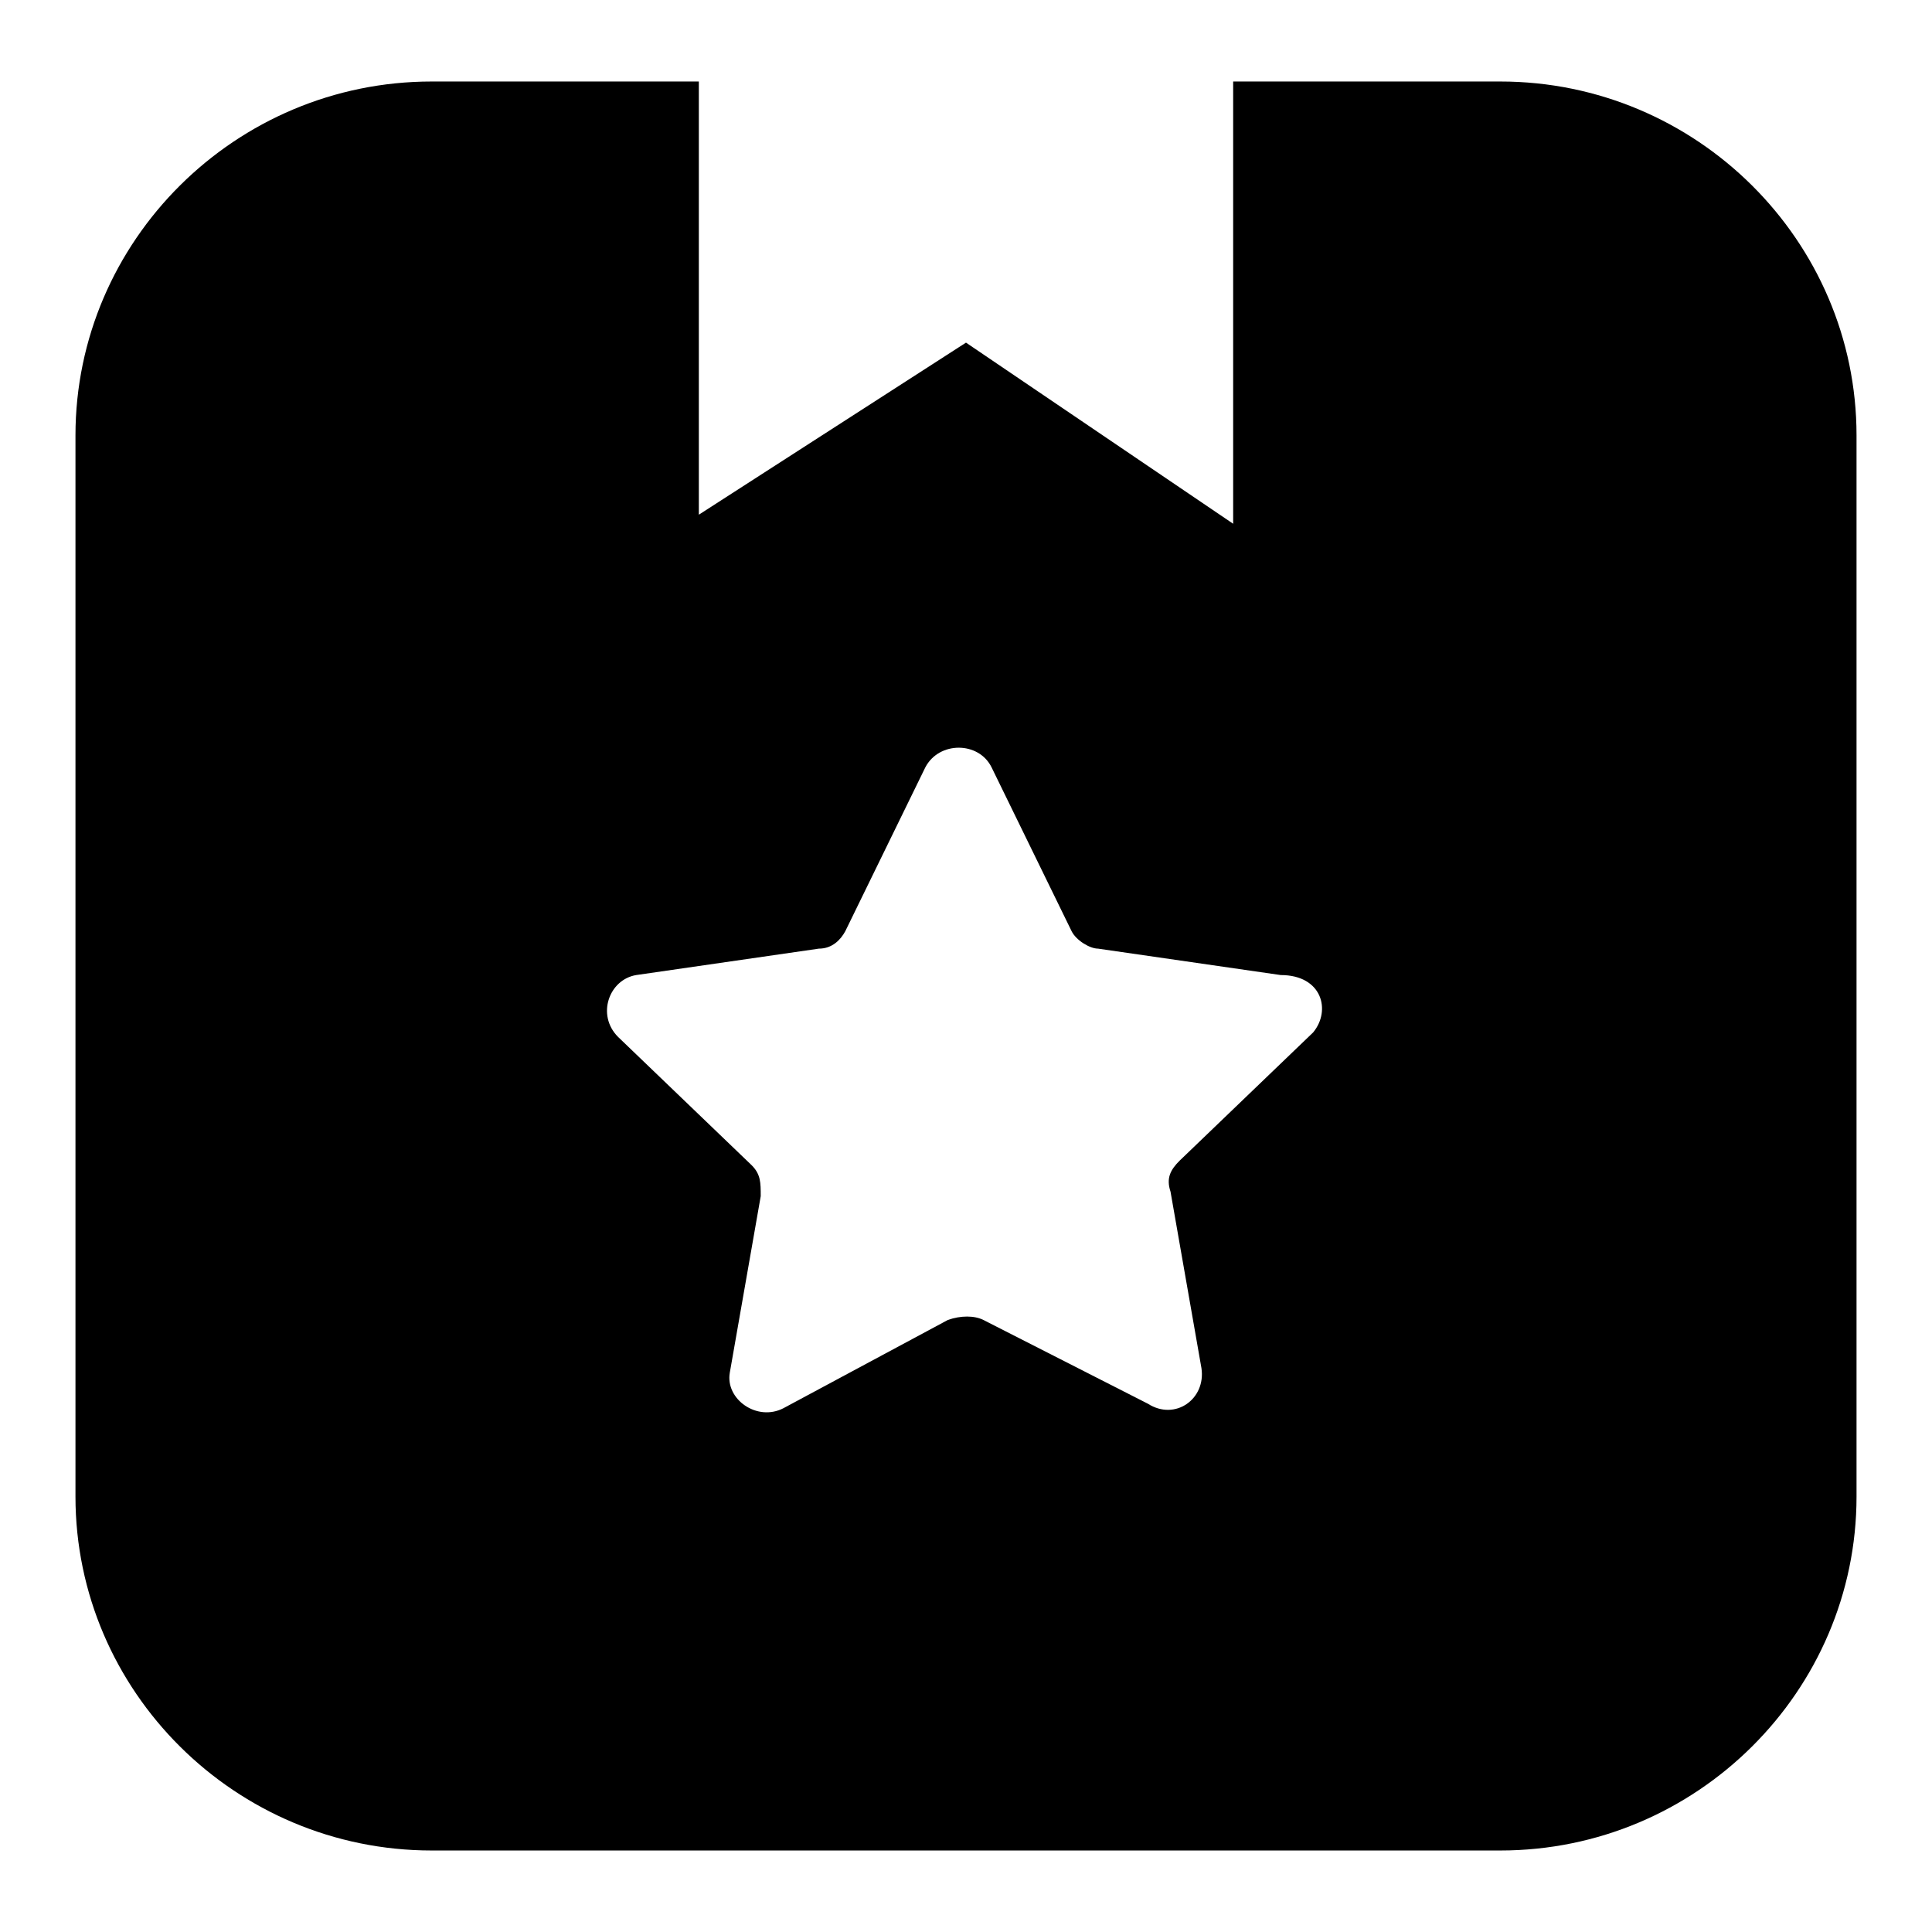 <?xml version="1.0" encoding="utf-8"?>
<!-- Svg Vector Icons : http://www.onlinewebfonts.com/icon -->
<!DOCTYPE svg PUBLIC "-//W3C//DTD SVG 1.1//EN" "http://www.w3.org/Graphics/SVG/1.1/DTD/svg11.dtd">
<svg version="1.1" xmlns="http://www.w3.org/2000/svg" xmlns:xlink="http://www.w3.org/1999/xlink" x="0px" y="0px" viewBox="0 0 256 256" enable-background="new 0 0 256 256" xml:space="preserve">
<g> <path fill="#000000" d="M198.8,10.8H57.2c-26,0-47.2,21.1-47.2,46.9v140.6c0,25.8,21.2,46.9,47.2,46.9h141.6 c26,0,47.2-21.1,47.2-46.9V57.7C246,31.9,224.8,10.8,198.8,10.8z M92.6,10.8h70.8v58.6l-35.4-24L92.6,68.2V10.8z M174,136.8 l-17.7,17c-1.2,1.2-1.8,2.3-1.2,4.1l4.1,23.4c0.6,4.1-3.5,7-7.1,4.7l-21.8-11.1c-1.2-0.6-3-0.6-4.7,0l-21.8,11.7 c-3.5,1.8-7.7-1.2-7.1-4.7l4.1-23.4c0-1.8,0-2.9-1.2-4.1l-17.7-17c-2.9-2.9-1.2-7.6,2.4-8.2l24.2-3.5c1.8,0,2.9-1.2,3.5-2.3 l10.6-21.7c1.8-3.5,7.1-3.5,8.8,0l10.6,21.7c0.6,1.2,2.4,2.3,3.5,2.3l24.2,3.5C175.2,129.2,176.4,133.9,174,136.8z"/></g>
</svg>